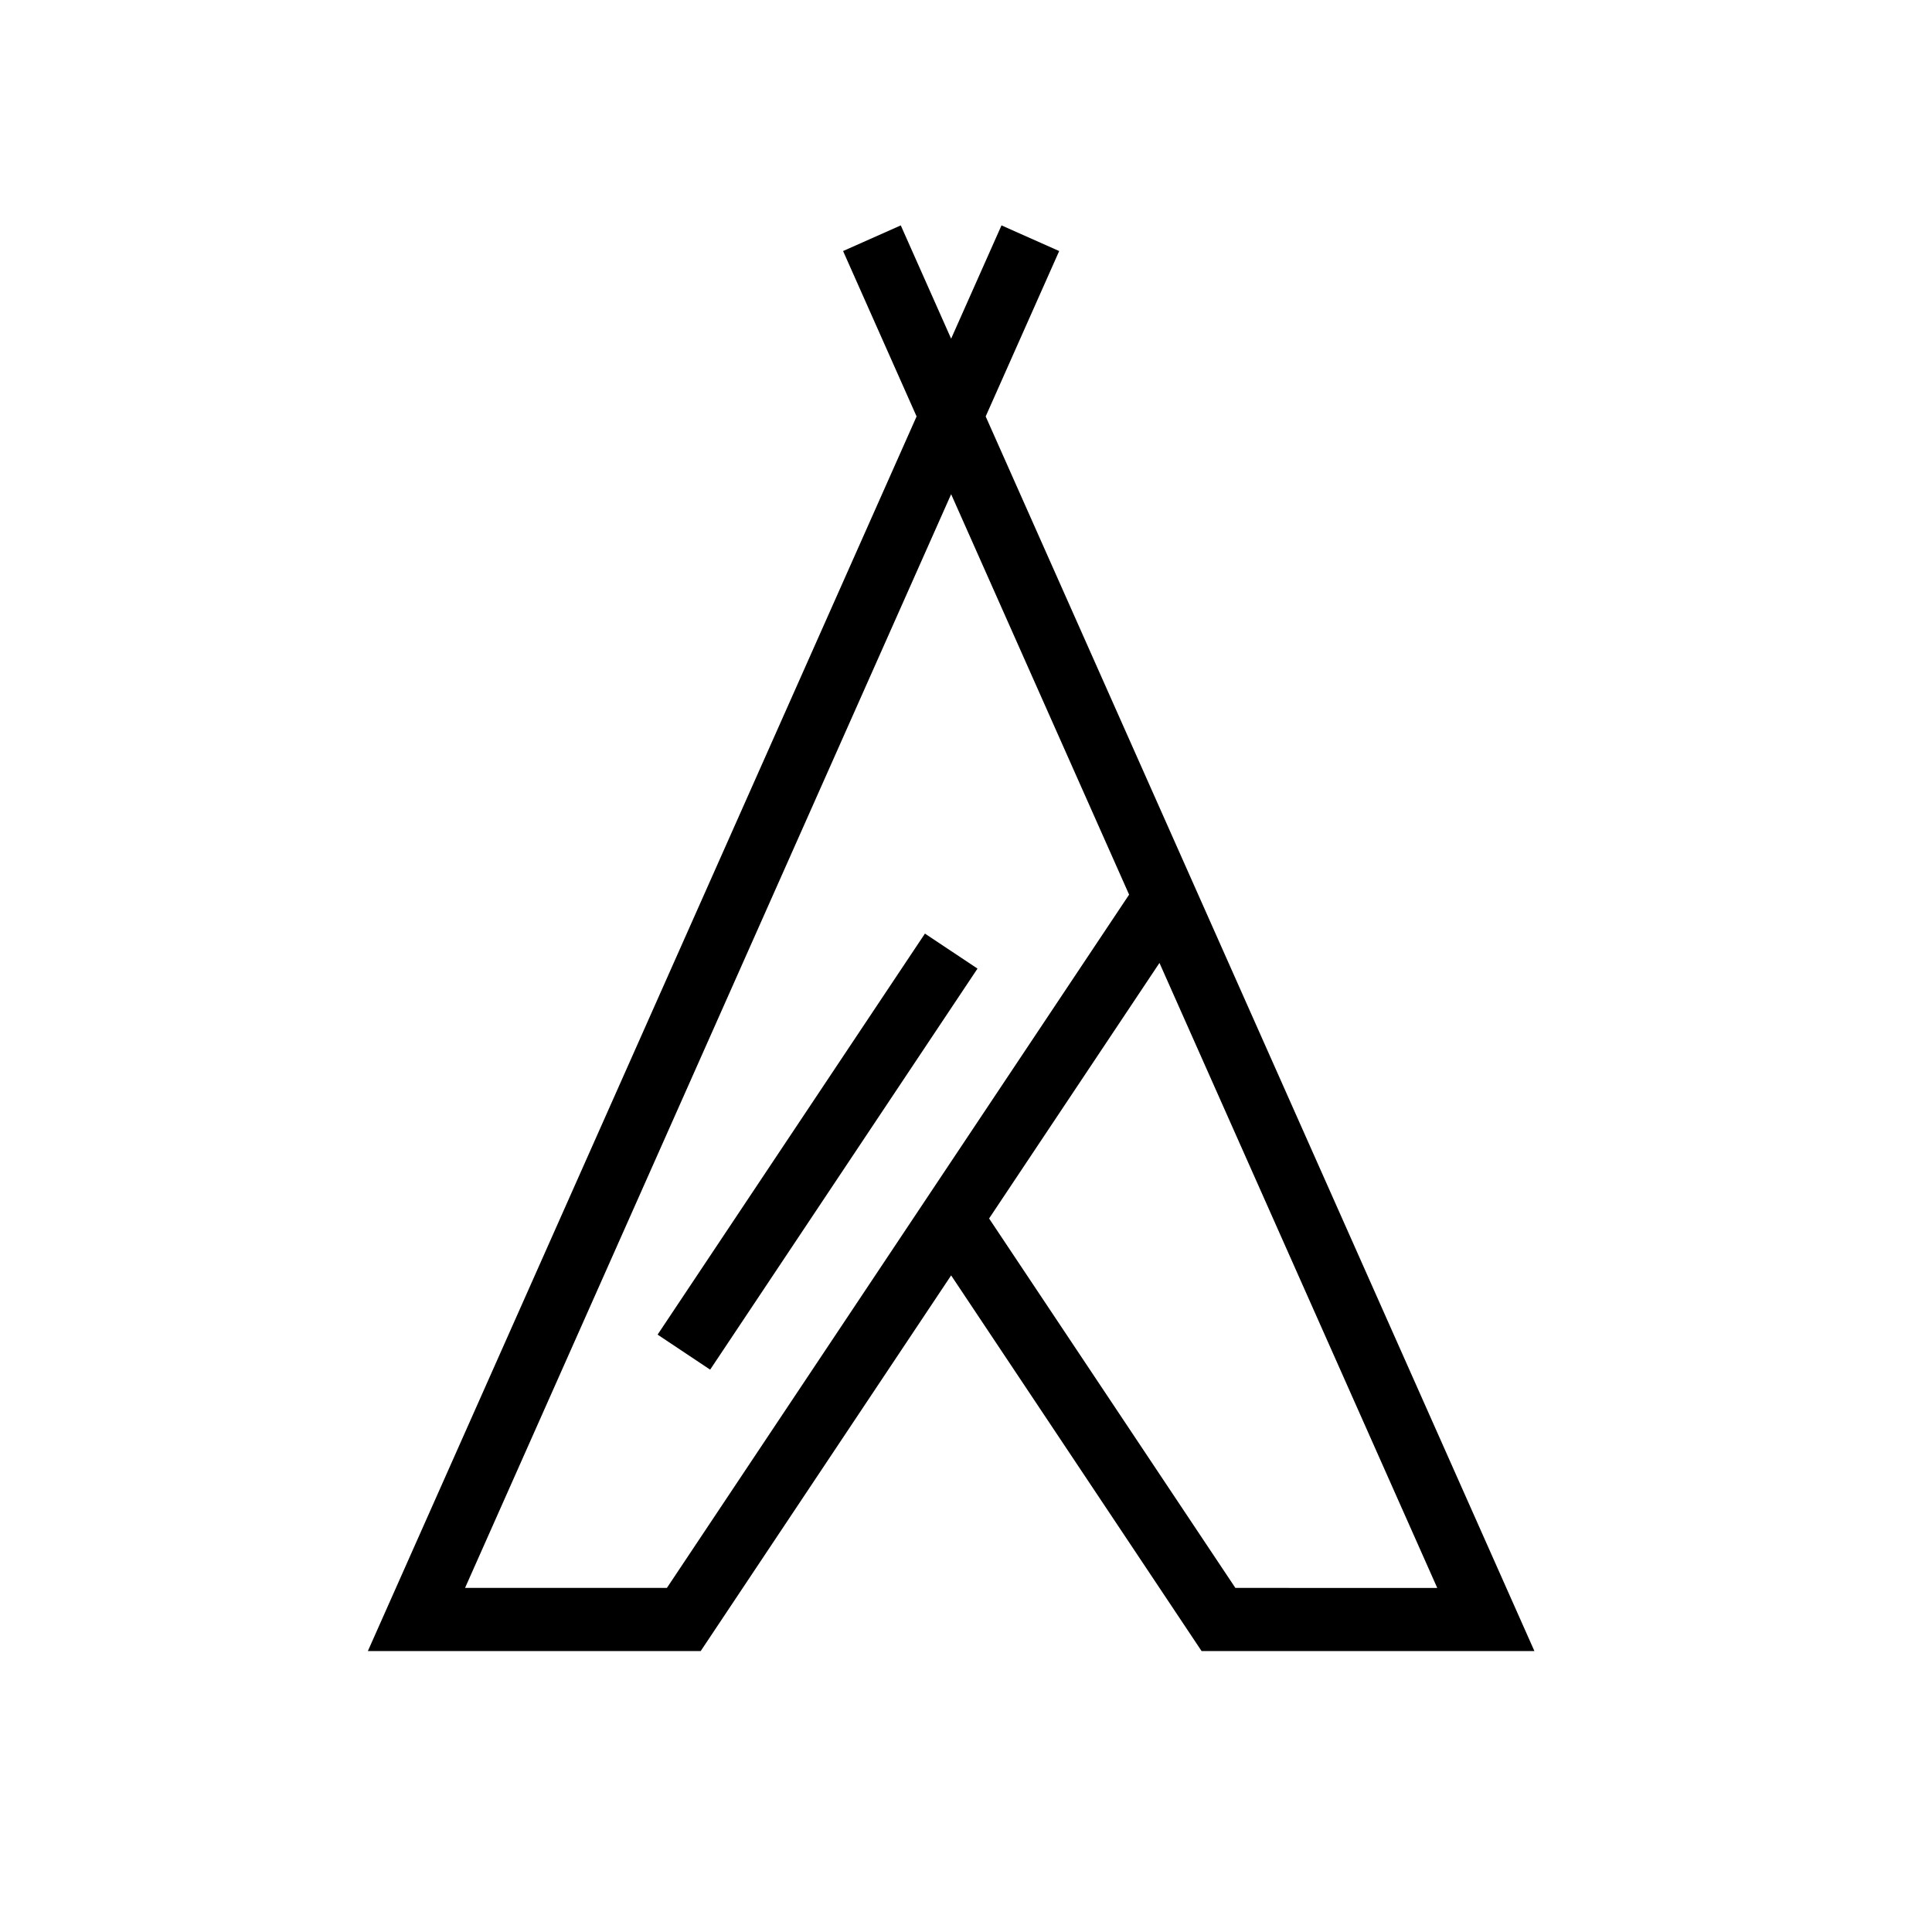 <?xml version="1.0" encoding="UTF-8"?>
<!-- Uploaded to: SVG Repo, www.svgrepo.com, Generator: SVG Repo Mixer Tools -->
<svg fill="#000000" width="800px" height="800px" version="1.1" viewBox="144 144 512 512" xmlns="http://www.w3.org/2000/svg">
 <g>
  <path d="m329.69 581.55 66.371-99.555 66.371 99.555h88.203l-145.42-327.19 19.48-43.832-15.289-6.797-13.348 30.023-13.344-30.023-15.289 6.797 19.48 43.832-145.42 327.19zm141.7-16.734-65.27-97.906 45.152-67.723 73.613 165.63zm-75.328-289.85 47.164 106.12-47.164 70.738-75.328 112.99h-53.492z"/>
  <path d="m318.27 497.69 70.848-106.28 13.926 9.281-70.848 106.28z"/>
 </g>
</svg>